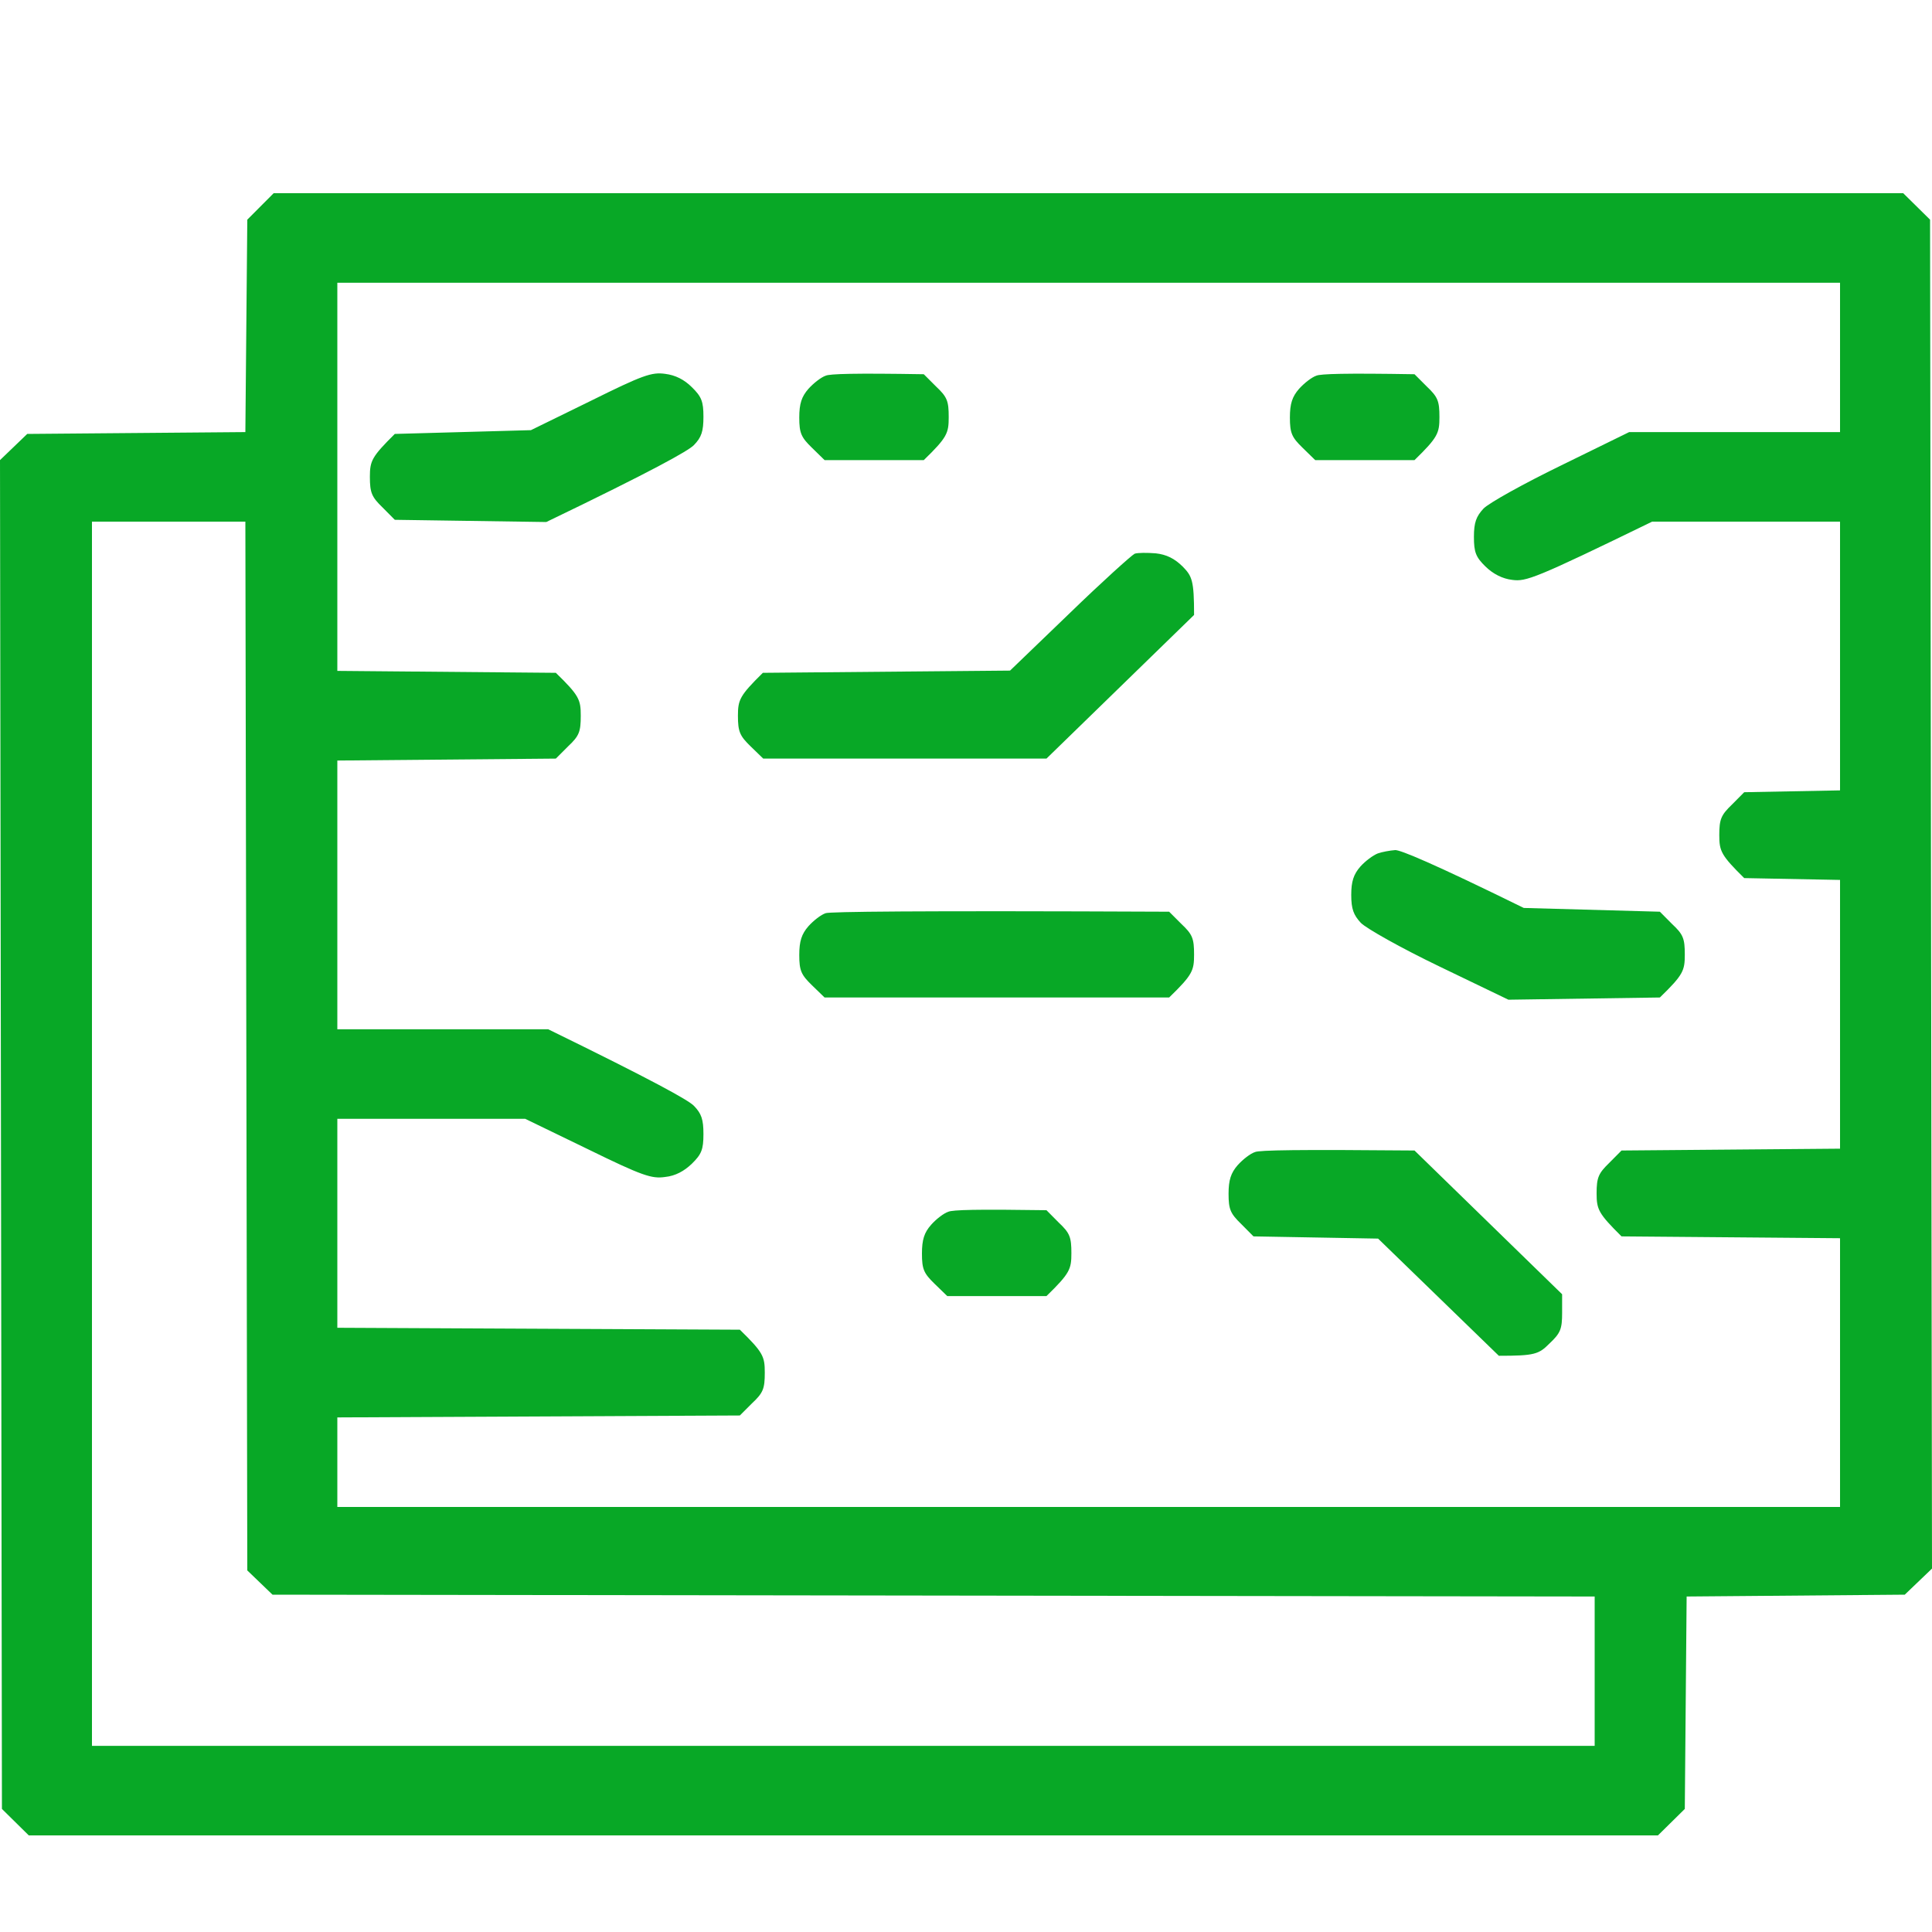 <svg width="20" height="20" viewBox="0 0 20 20" fill="none" xmlns="http://www.w3.org/2000/svg">
<path fill-rule="evenodd" clip-rule="evenodd" d="M2.833 2H19.702L19.98 2.274L20 16.238L19.718 16.508L17.46 16.527L17.441 18.726L17.163 19H0.298L0.02 18.726L0 4.763L0.282 4.492L2.54 4.473L2.56 2.274L2.833 2ZM3.492 6.945L5.754 6.965C5.996 7.2 6.012 7.243 6.012 7.409C6.012 7.575 5.996 7.618 5.881 7.726L5.754 7.853L3.492 7.873V10.655H5.675C6.766 11.188 7.127 11.389 7.183 11.447C7.262 11.528 7.282 11.589 7.282 11.74C7.282 11.899 7.262 11.949 7.163 12.046C7.083 12.123 6.992 12.173 6.885 12.184C6.746 12.204 6.651 12.173 6.083 11.895L5.437 11.582H3.492V13.745L7.659 13.765C7.901 14.001 7.917 14.043 7.917 14.209C7.917 14.375 7.901 14.418 7.786 14.526L7.659 14.653L3.492 14.673V15.6H19.048V12.818L16.786 12.799C16.548 12.563 16.528 12.521 16.528 12.354C16.528 12.188 16.548 12.146 16.659 12.038L16.786 11.91L19.048 11.891V9.109L18.056 9.09C17.817 8.854 17.798 8.812 17.798 8.645C17.798 8.479 17.817 8.437 17.929 8.329L18.056 8.201L19.048 8.182V5.4H17.103C15.889 5.991 15.798 6.022 15.655 6.003C15.552 5.991 15.456 5.941 15.377 5.864C15.278 5.767 15.258 5.717 15.258 5.558C15.258 5.408 15.282 5.346 15.357 5.265C15.413 5.207 15.774 5.006 16.163 4.817L16.865 4.473H19.048V2.927H3.492V6.945ZM0.952 18.073H16.508V16.527L2.821 16.508L2.56 16.257L2.54 5.4H0.952V18.073ZM6.885 3.87C6.991 3.883 7.083 3.929 7.163 4.009C7.262 4.106 7.282 4.156 7.282 4.314C7.282 4.465 7.262 4.527 7.183 4.608C7.127 4.666 6.762 4.871 5.655 5.404L4.087 5.381L3.96 5.253C3.849 5.145 3.829 5.103 3.829 4.936C3.829 4.77 3.849 4.728 4.087 4.492L5.496 4.453L6.111 4.152C6.655 3.882 6.746 3.851 6.885 3.87ZM9.563 3.874L9.69 4.001C9.806 4.11 9.821 4.152 9.821 4.318C9.821 4.484 9.806 4.527 9.563 4.763H8.536L8.405 4.635C8.294 4.527 8.274 4.484 8.274 4.322C8.274 4.179 8.298 4.106 8.369 4.025C8.421 3.967 8.5 3.905 8.548 3.889C8.591 3.87 8.841 3.862 9.563 3.874ZM14.643 3.874L14.77 4.001C14.885 4.11 14.901 4.152 14.901 4.318C14.901 4.484 14.885 4.527 14.643 4.763H13.615L13.484 4.635C13.373 4.527 13.353 4.484 13.353 4.322C13.353 4.179 13.377 4.106 13.448 4.025C13.5 3.967 13.579 3.905 13.627 3.889C13.671 3.87 13.921 3.862 14.643 3.874ZM11.964 5.728C12.075 5.74 12.159 5.782 12.242 5.864C12.341 5.964 12.361 6.01 12.361 6.366L10.833 7.853H7.901L7.77 7.726C7.659 7.618 7.639 7.575 7.639 7.409C7.639 7.243 7.659 7.2 7.897 6.965L10.456 6.942L11.071 6.35C11.409 6.022 11.714 5.748 11.746 5.732C11.778 5.721 11.877 5.721 11.964 5.728ZM14.444 8.8C14.5 8.8 14.821 8.931 15.774 9.399L17.183 9.438L17.309 9.565C17.425 9.673 17.441 9.716 17.441 9.882C17.441 10.048 17.425 10.091 17.183 10.326L15.615 10.349L14.901 10.005C14.508 9.816 14.143 9.611 14.087 9.553C14.012 9.472 13.988 9.41 13.988 9.264C13.988 9.125 14.012 9.051 14.083 8.97C14.135 8.912 14.214 8.854 14.262 8.835C14.306 8.819 14.389 8.804 14.444 8.8ZM12.103 9.438L12.23 9.565C12.345 9.673 12.361 9.716 12.361 9.882C12.361 10.048 12.345 10.091 12.103 10.326H8.536L8.405 10.199C8.294 10.091 8.274 10.048 8.274 9.886C8.274 9.743 8.298 9.669 8.369 9.588C8.421 9.53 8.5 9.468 8.548 9.453C8.591 9.438 9.413 9.426 12.103 9.438ZM14.643 11.91L16.171 13.398V13.591C16.171 13.757 16.155 13.8 16.04 13.908C15.929 14.02 15.885 14.035 15.516 14.035L14.266 12.822L12.976 12.799L12.849 12.671C12.738 12.563 12.718 12.521 12.718 12.358C12.718 12.216 12.742 12.142 12.813 12.061C12.865 12.003 12.944 11.941 12.992 11.926C13.036 11.906 13.429 11.899 14.643 11.91ZM10.833 12.528L10.96 12.656C11.075 12.764 11.091 12.807 11.091 12.973C11.091 13.139 11.075 13.181 10.833 13.417H9.806L9.675 13.29C9.563 13.181 9.544 13.139 9.544 12.977C9.544 12.834 9.567 12.76 9.639 12.679C9.69 12.621 9.77 12.559 9.817 12.544C9.861 12.524 10.111 12.517 10.833 12.528Z" fill="#08A826"/>
</svg>